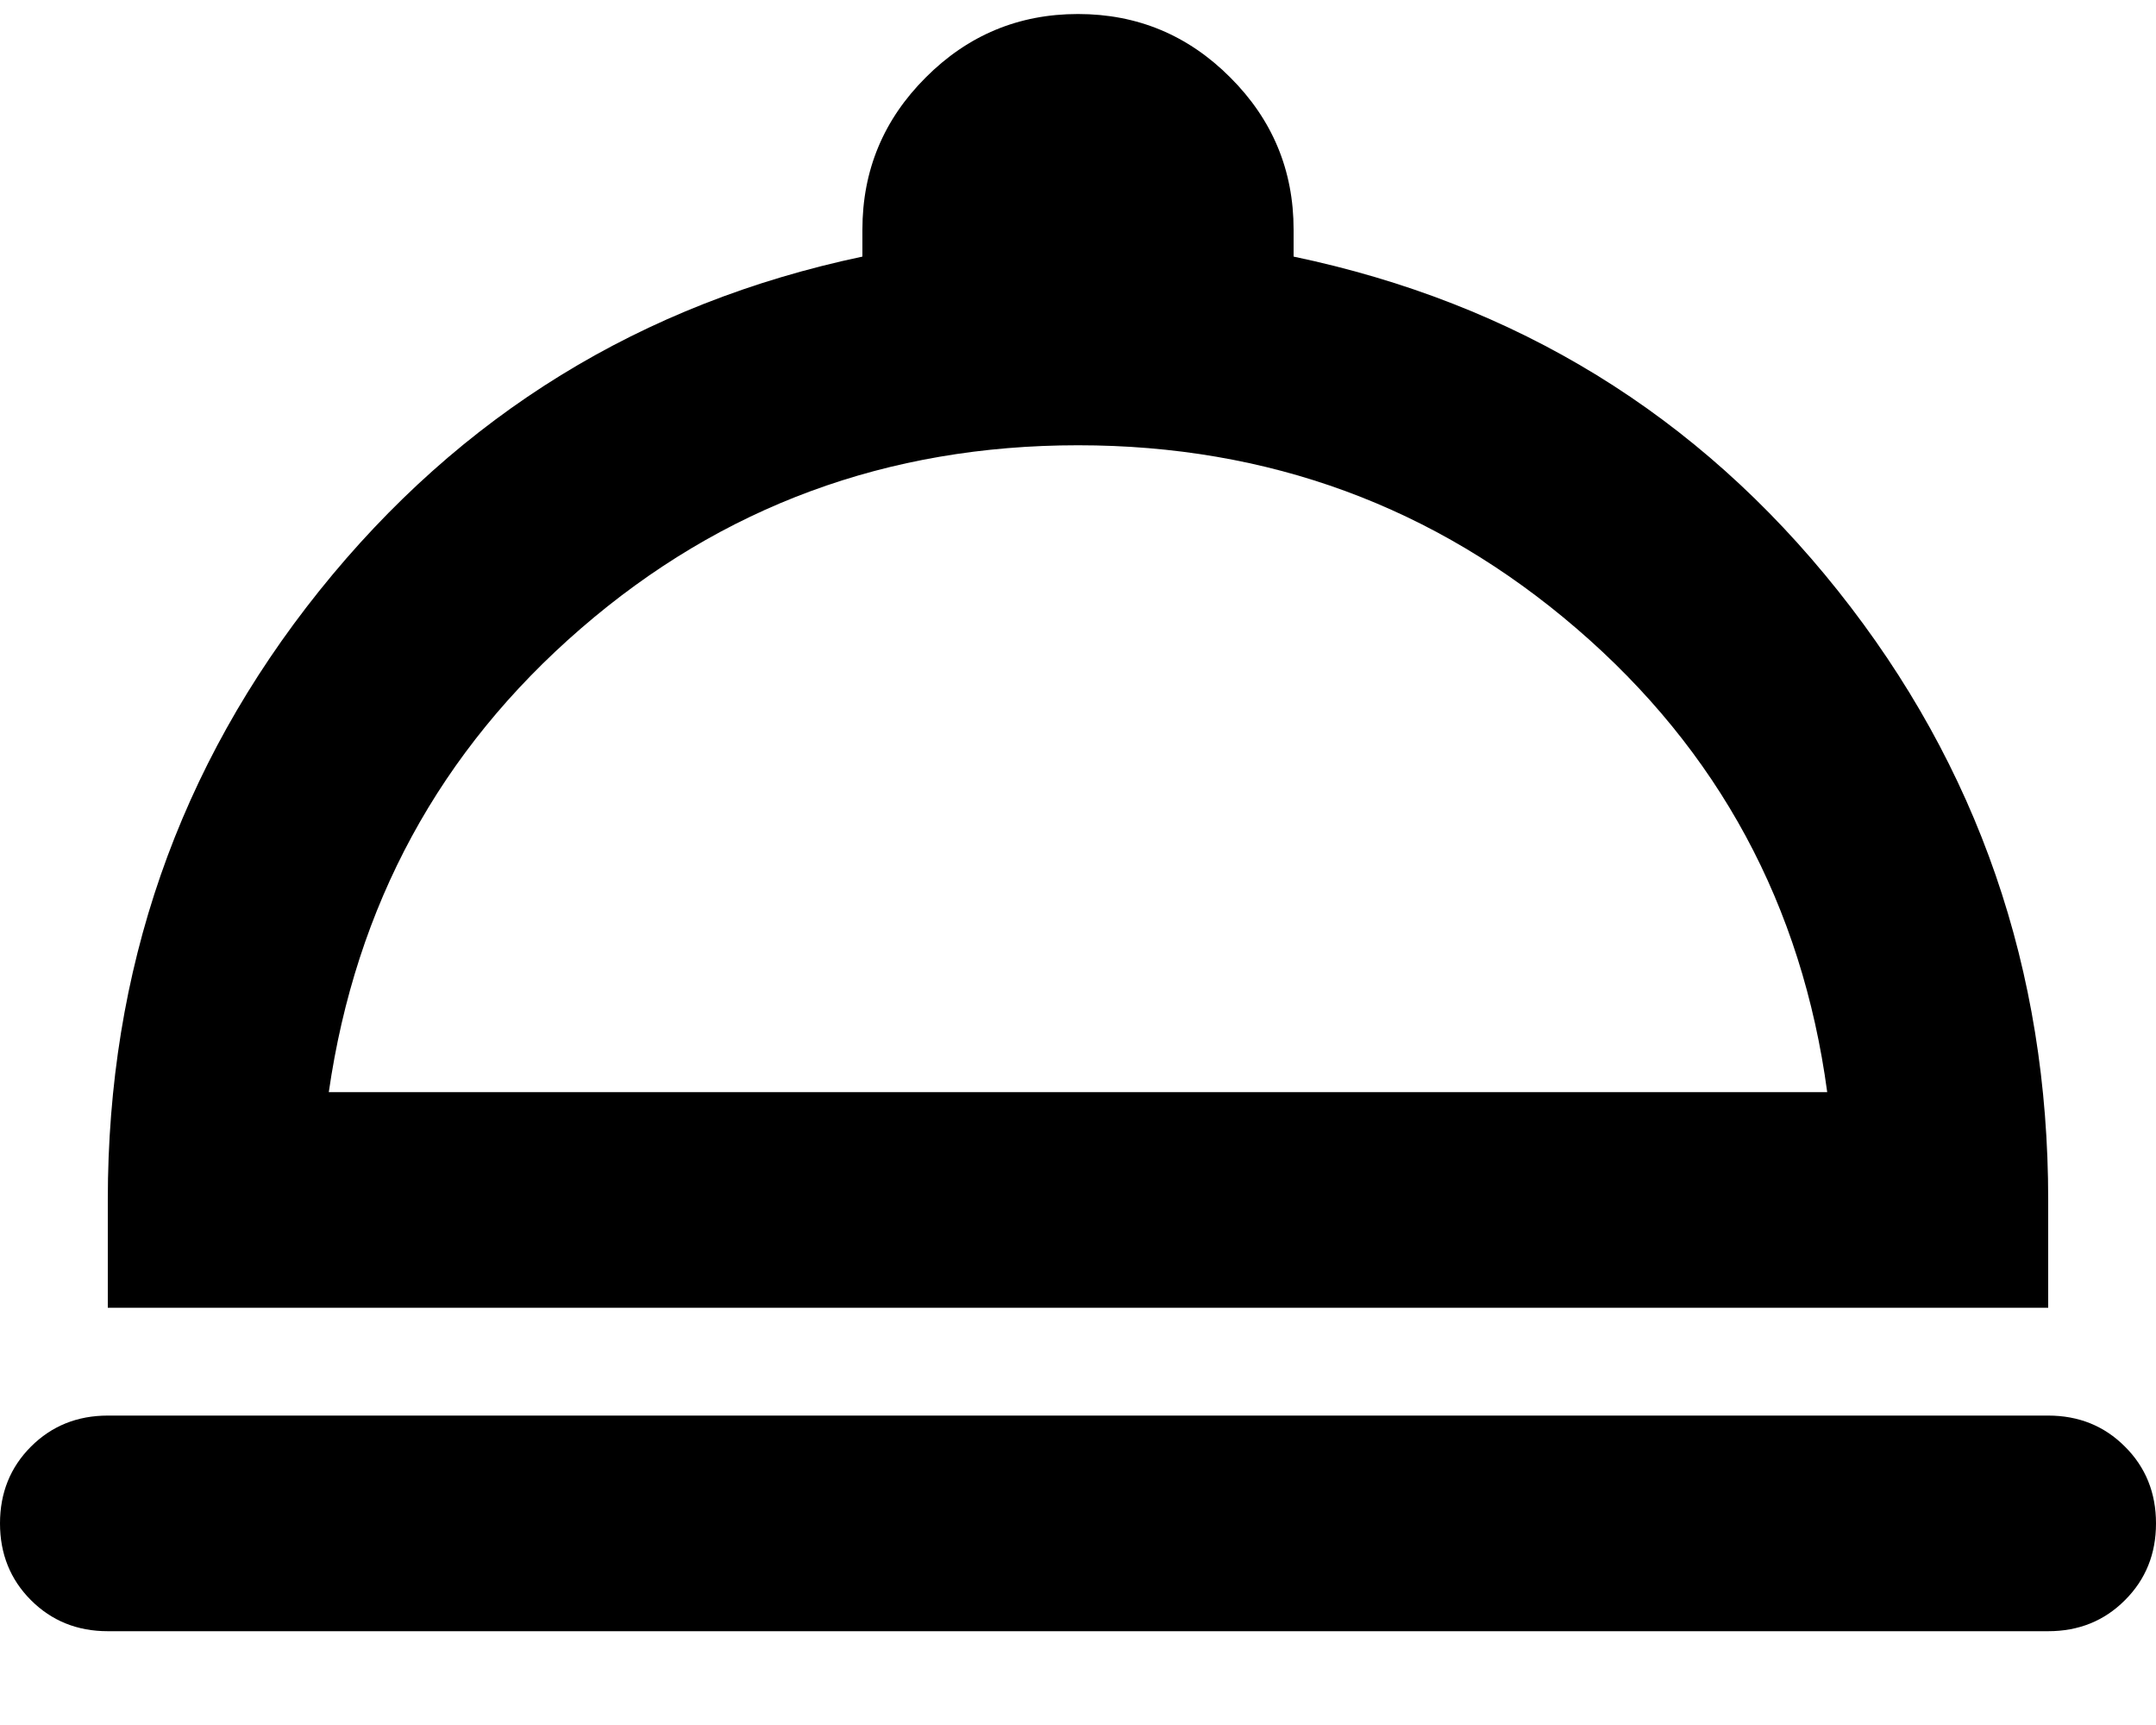 <svg width="20" height="16" viewBox="0 0 20 16" fill="none" xmlns="http://www.w3.org/2000/svg">
<path d="M1 15.13C0.717 15.13 0.479 15.034 0.287 14.842C0.096 14.651 0 14.413 0 14.13C0 13.847 0.096 13.609 0.287 13.418C0.479 13.226 0.717 13.13 1 13.13H19C19.283 13.13 19.521 13.226 19.712 13.418C19.904 13.609 20 13.847 20 14.13C20 14.413 19.904 14.651 19.712 14.842C19.521 15.034 19.283 15.13 19 15.13H1ZM1 12.13V11.13C1 8.997 1.654 7.113 2.962 5.48C4.271 3.847 5.95 2.813 8 2.38V2.13C8 1.58 8.196 1.109 8.588 0.718C8.979 0.326 9.45 0.13 10 0.13C10.55 0.13 11.021 0.326 11.412 0.718C11.804 1.109 12 1.58 12 2.13V2.38C14.067 2.813 15.75 3.847 17.05 5.48C18.35 7.113 19 8.997 19 11.13V12.13H1ZM3.05 10.13H16.95C16.717 8.397 15.942 6.963 14.625 5.83C13.308 4.697 11.767 4.13 10 4.13C8.233 4.13 6.696 4.697 5.388 5.83C4.079 6.963 3.3 8.397 3.05 10.13Z" fill="#F66A5D" style="fill:#F66A5D;fill:color(display-p3 0.965 0.416 0.366);fill-opacity:1;"/>
</svg>
